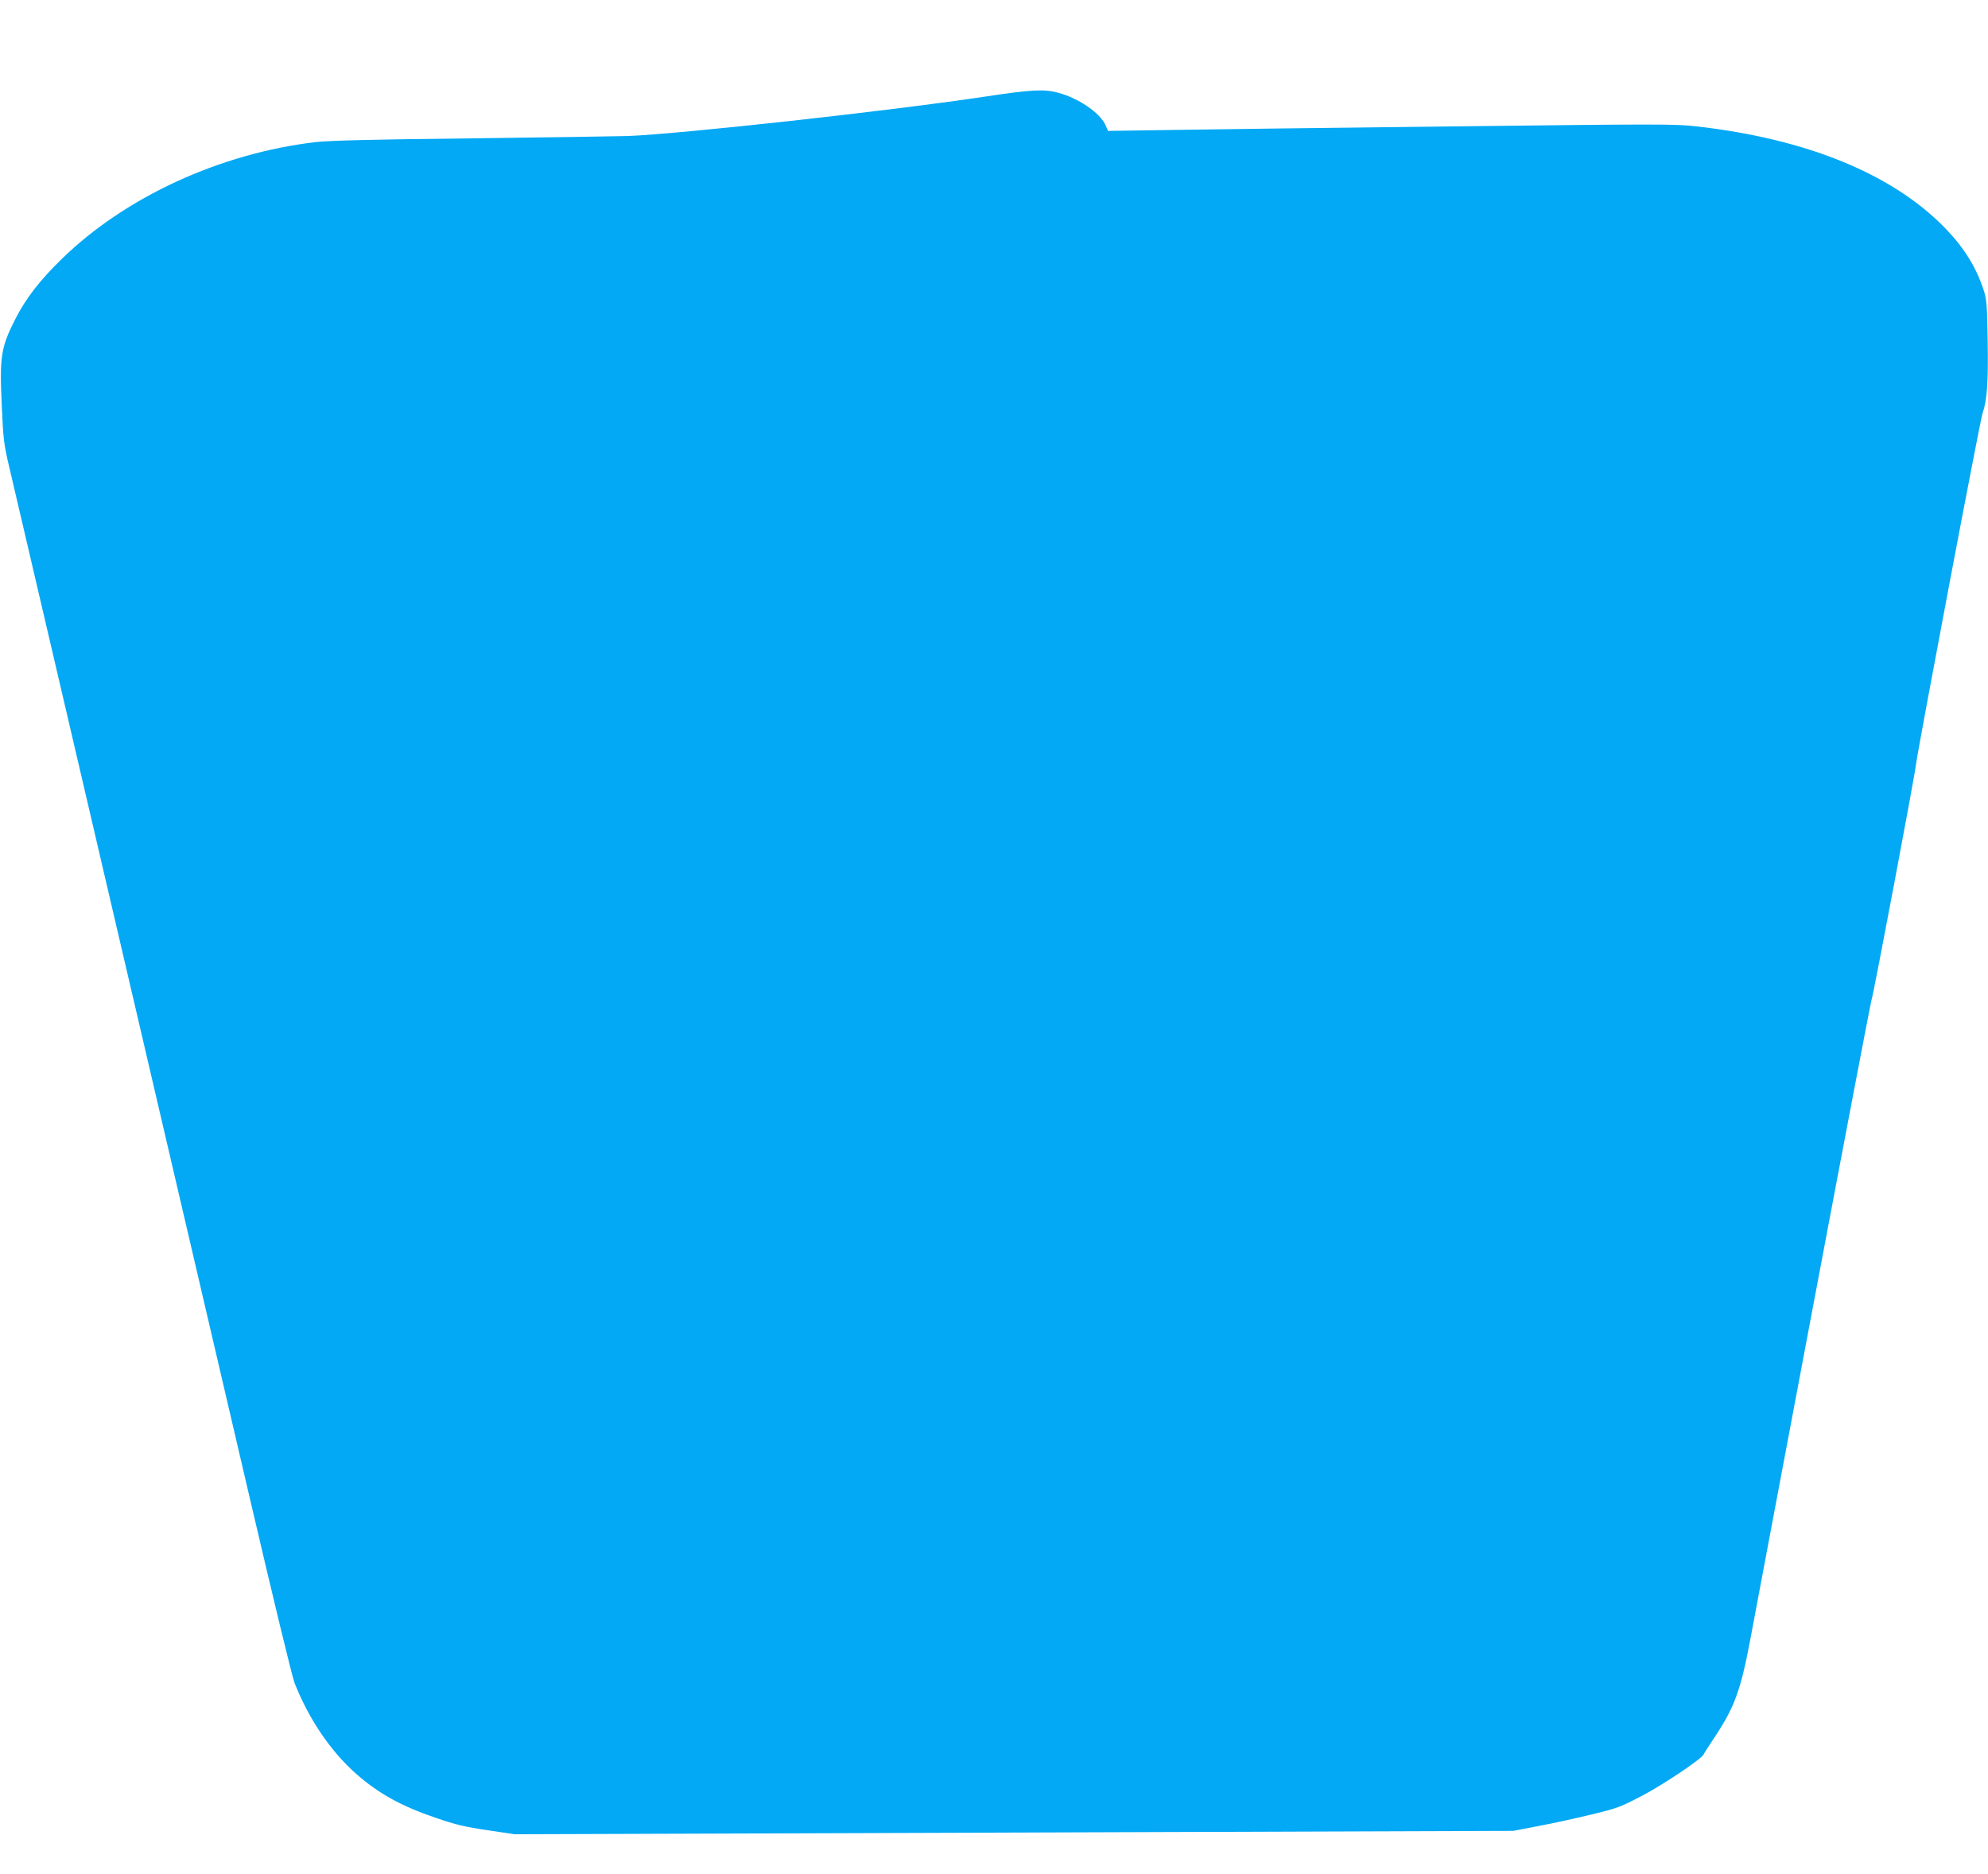 <?xml version="1.0" standalone="no"?>
<!DOCTYPE svg PUBLIC "-//W3C//DTD SVG 20010904//EN"
 "http://www.w3.org/TR/2001/REC-SVG-20010904/DTD/svg10.dtd">
<svg version="1.0" xmlns="http://www.w3.org/2000/svg"
 width="1280pt" height="1207pt" viewBox="0 0 1280 1207"
 preserveAspectRatio="xMidYMid meet">
<g transform="translate(0,1207) scale(0.1,-0.1)"
fill="#03a9f4" stroke="none">
<path d="M6350 11449 c-623 -94 -1980 -243 -2310 -255 -74 -2 -528 -9 -1008
-15 -650 -7 -906 -14 -1000 -24 -616 -73 -1225 -353 -1636 -754 -141 -138
-229 -252 -295 -381 -95 -186 -104 -243 -90 -555 10 -223 13 -252 49 -405 22
-91 187 -802 369 -1580 181 -778 463 -1986 626 -2685 163 -698 413 -1771 556
-2384 143 -613 271 -1144 286 -1180 92 -232 231 -437 394 -582 145 -128 293
-210 514 -285 131 -45 191 -59 335 -80 l174 -26 3216 11 3215 11 160 31 c88
16 241 50 340 74 171 41 188 48 335 125 136 72 378 235 389 262 1 5 35 57 74
116 126 191 165 298 227 627 21 116 204 1083 405 2150 201 1067 370 1951 375
1965 12 31 279 1447 286 1515 8 78 413 2220 429 2264 29 83 37 195 33 462 -4
242 -6 270 -27 334 -49 147 -124 268 -245 394 -339 350 -890 576 -1601 657
-141 16 -236 16 -1570 0 -781 -9 -1600 -19 -1821 -23 l-400 -6 -14 33 c-34 82
-177 180 -315 215 -86 22 -170 17 -455 -26z"/>
</g>
</svg>
